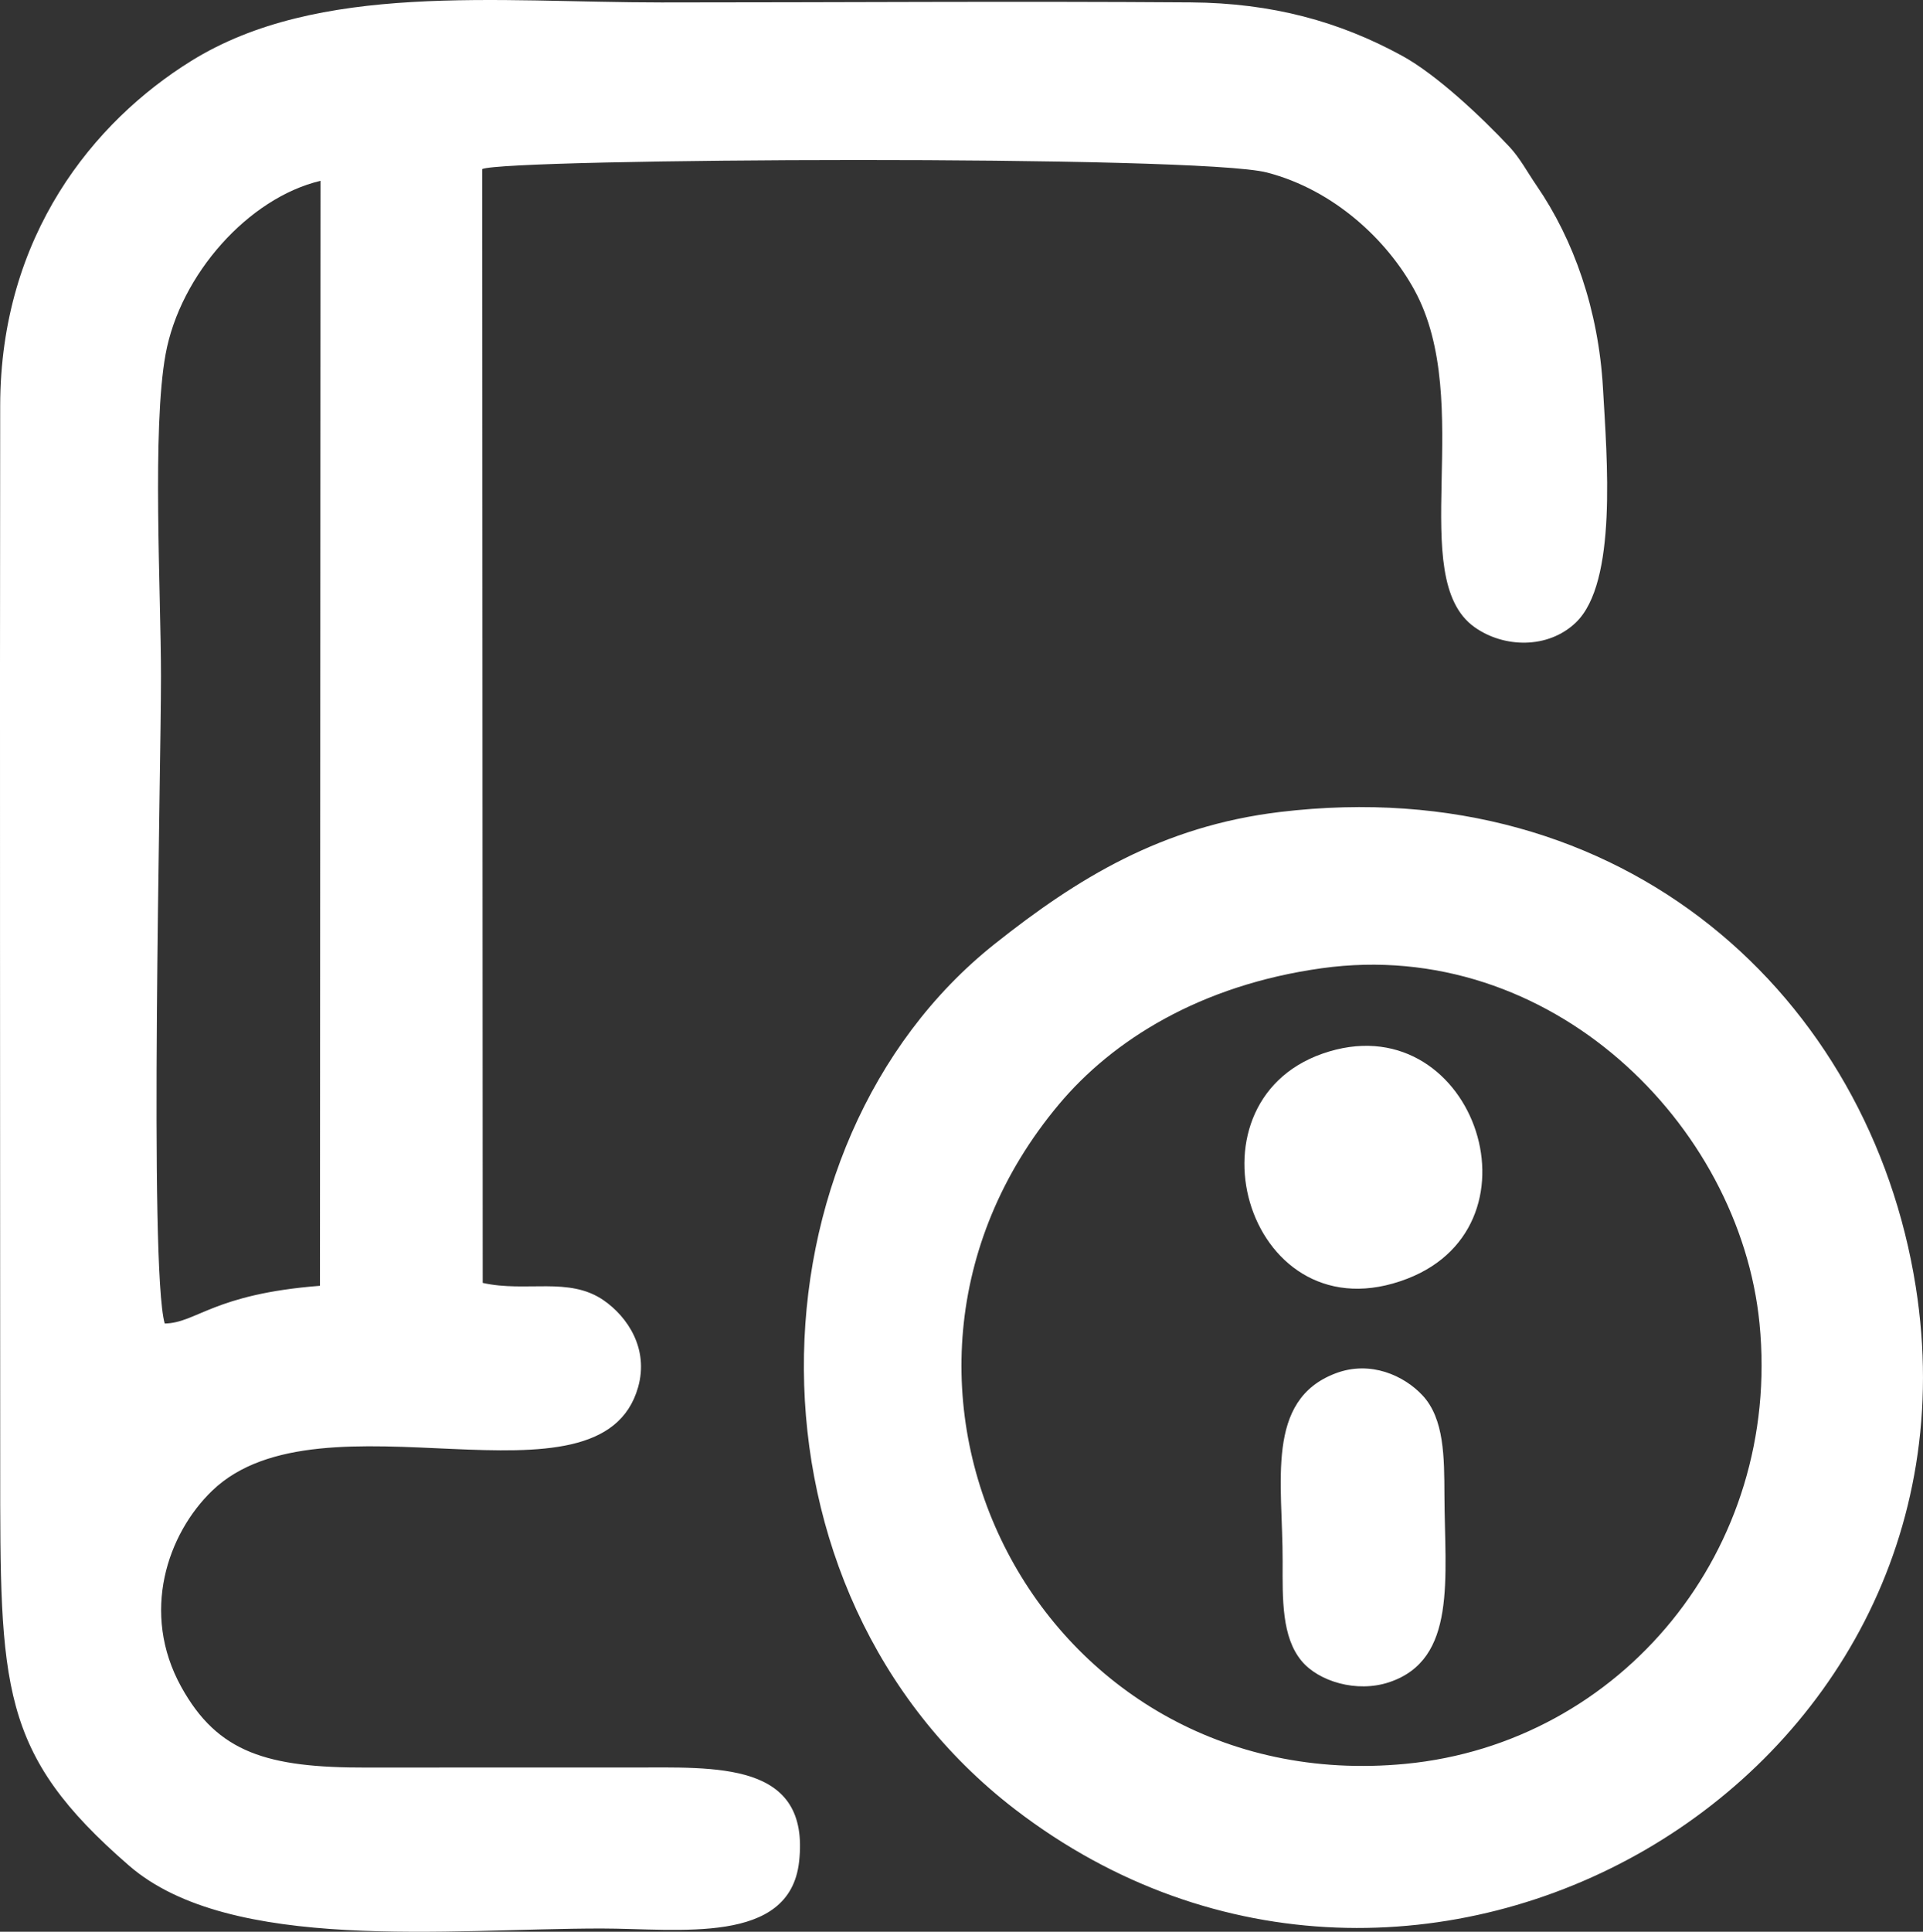 <?xml version="1.0" encoding="UTF-8"?> <svg xmlns="http://www.w3.org/2000/svg" xmlns:xlink="http://www.w3.org/1999/xlink" xmlns:xodm="http://www.corel.com/coreldraw/odm/2003" xml:space="preserve" version="1.1" style="shape-rendering:geometricPrecision; text-rendering:geometricPrecision; image-rendering:optimizeQuality; fill-rule:evenodd; clip-rule:evenodd" viewBox="38591.34 15240.74 1316.67 1322.3"><rect x="38591.34" y="15240.74" width="1316.67" height="1322.3" fill="#333333" stroke="none"/> <defs> <style type="text/css"> .fil0 {fill:white} </style> </defs> <g id="Camada_x0020_1">  <path class="fil0" d="M38921.85 16118.89l-0.31 -762.42c16.03,-7.38 490.1,-9.93 537.34,2.37 46.11,12 82.27,46.42 100.86,80.34 42.23,77.02 -6.2,197.01 41.16,230.81 20.04,14.3 50.31,15.12 69.37,-3.07 28.63,-27.32 21.35,-112.39 18.61,-160.58 -3.05,-53.47 -20.02,-101.58 -45.43,-138.53 -6.33,-9.21 -11.31,-18.78 -18.67,-26.64 -18.85,-20.09 -49.58,-49.22 -73.62,-62.35 -42.68,-23.31 -88.73,-36.04 -144.55,-36.45 -120.65,-0.87 -241.68,0.04 -362.36,0.04 -112.92,0 -234.78,-14.17 -322.13,40.13 -66.45,41.31 -130.5,119.25 -130.65,235.82 -0.31,241.75 0.01,483.52 0.01,725.28 0,152.29 -0.67,197.09 88.28,274.18 69.25,60.02 219.12,42.99 323.31,42.99 53.1,0 128.92,11.55 135.39,-45.6 7.82,-69.02 -56.52,-64.61 -114.8,-64.59 -60.39,0.03 -120.78,-0.1 -181.16,0.03 -68.17,0.15 -102.07,-10.1 -126.99,-55.1 -28.2,-50.93 -9.39,-105 21.04,-134.35 75,-72.37 265.99,19.58 291.68,-70.87 7.48,-26.32 -7.17,-48.19 -23.61,-59.54 -23.76,-16.41 -53.07,-5.21 -82.77,-11.9zm545.97 -322.35c-81.06,9.73 -139.09,45.6 -195.36,90.3 -172.4,136.97 -180.77,442.93 13.91,592.44 274.68,210.93 670.42,-17.84 616.69,-357.78 -31.29,-197.96 -199.12,-353.29 -435.24,-324.96zm28.52 106.96c-83.44,11.61 -143.31,49.4 -180.01,93.23 -159.63,190.64 -13.76,475.45 237.34,451.37 147.61,-14.16 257.7,-146.44 242.4,-301.43 -13.46,-136.37 -143.32,-264.94 -299.73,-243.17zm-792.21 243.19c21.85,-0.36 33.13,-20.14 106.29,-25.82l0.39 -756.37c-49.37,11.71 -96.06,64.13 -106.06,118.55 -9.38,51.05 -3.18,163.46 -3.18,220.76 0,68.01 -8.34,404.76 2.56,442.88zm801.73 34.09c-48.55,18.32 -36.15,74.89 -36.31,128.81 -0.07,25.93 -0.65,51.73 13.02,68.13 11.54,13.85 37.58,21.98 59.97,14.5 46.52,-15.55 38.06,-70.98 37.79,-128 -0.12,-25.71 -0.03,-52.24 -14.96,-68.29 -12.55,-13.49 -35.56,-24.19 -59.51,-15.15zm-8.98 -218.82c-98.7,34.52 -50.01,195.85 58.06,154.04 97.63,-37.77 43.6,-189.59 -58.06,-154.04z"></path> </g> </svg> 